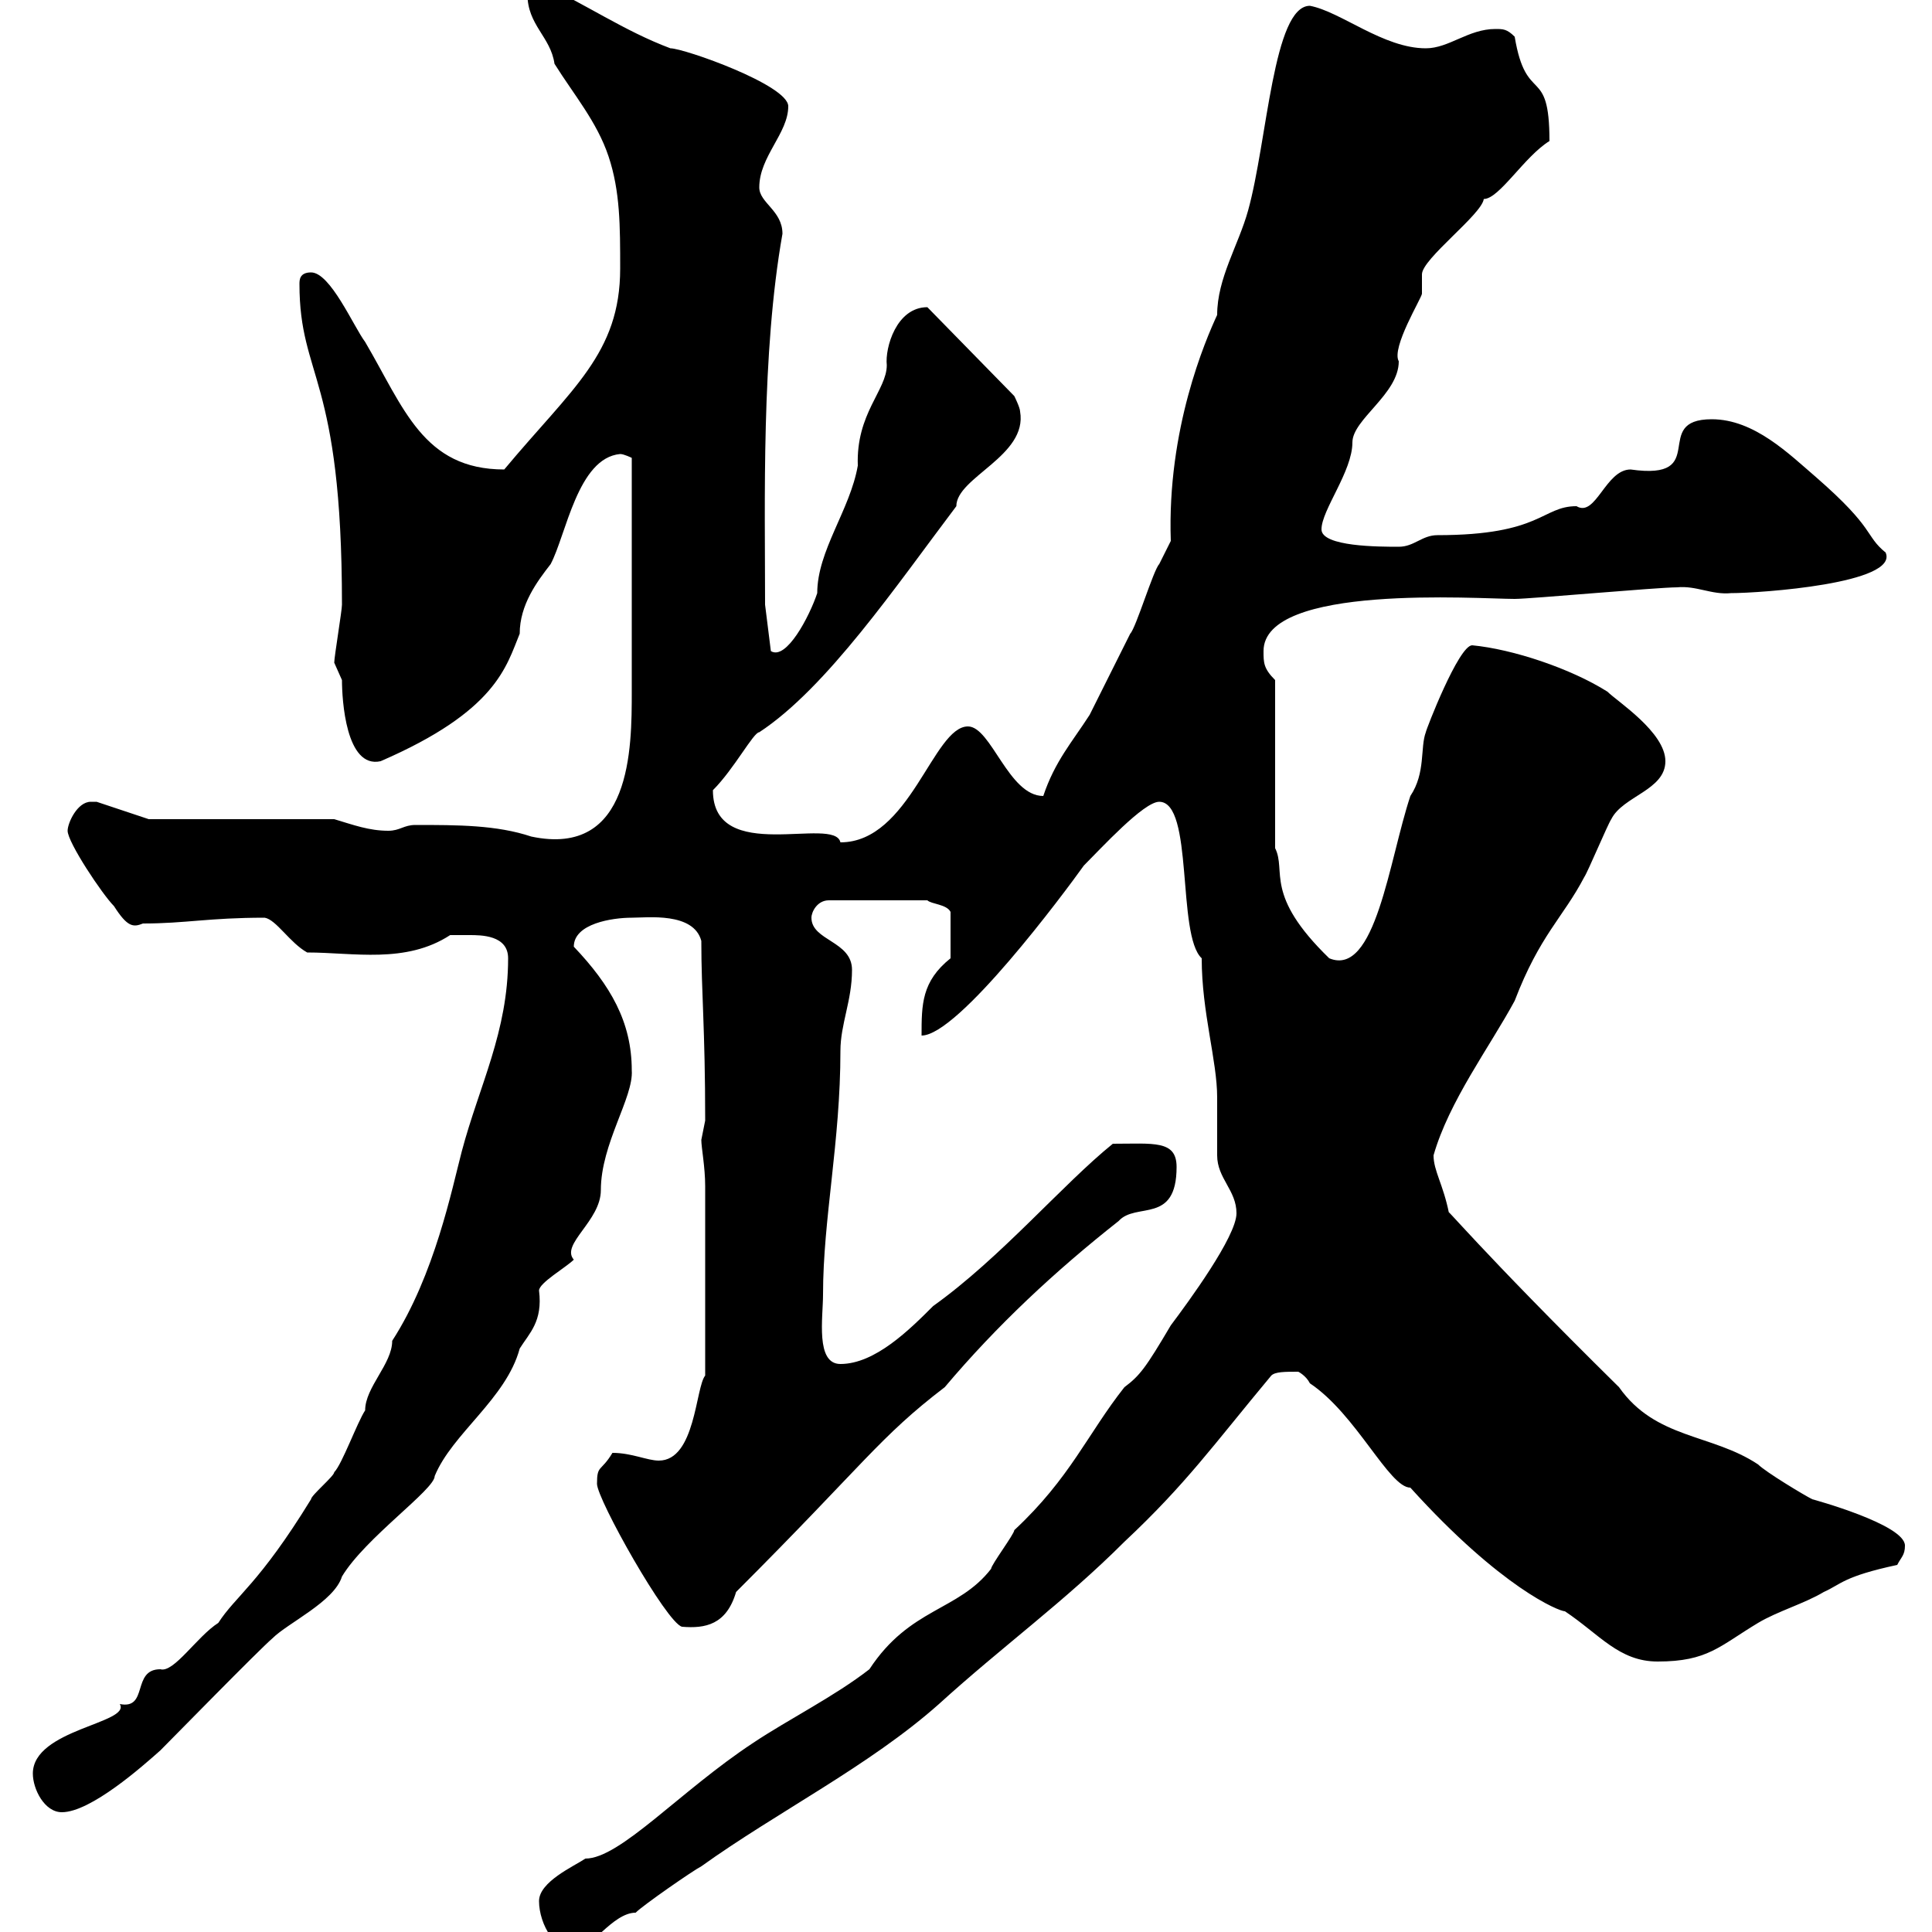 <svg xmlns="http://www.w3.org/2000/svg" xmlns:xlink="http://www.w3.org/1999/xlink" width="300" height="300"><path d="M83.70 295.20C83.70 298.80 86.40 303.60 89.70 302.40C91.50 303 95.10 297 98.70 297C99.90 295.80 107.70 290.40 108.90 289.80C120.60 281.40 135 274.20 145.80 264.60C155.70 255.60 165.30 248.70 174.60 239.40C184.20 230.40 188.40 224.40 197.40 213.60C198 213 199.50 213 201.60 213C201.60 213 202.80 213.60 203.40 214.80C210.60 219.60 215.70 231 219 231C233.10 246.60 242.10 250.20 243 250.20C248.40 253.80 251.40 258 257.40 258C265.20 258 267 255.60 273 252C276 250.20 280.20 249 283.20 247.20C285.90 246 286.20 244.80 294.60 243C295.20 241.80 295.80 241.50 295.80 240C295.80 236.70 281.40 232.80 281.40 232.80C280.20 232.20 274.20 228.60 273 227.40C265.80 222.60 257.10 223.50 251.40 215.40C229.50 193.80 223.80 186.60 225 188.40C224.10 183.90 222.60 181.80 222.60 179.40C225 171 231.30 162.60 235.20 155.40C239.10 145.20 242.70 142.50 246 136.20C246.60 135.30 249.60 128.10 250.20 127.20C252 123.60 258.60 122.70 258.60 118.20C258.60 113.70 251.10 108.90 249.60 107.40C243.90 103.80 234.90 100.80 228.60 100.20C226.50 100.20 221.40 113.40 221.40 113.70C220.50 116.10 221.40 120 219 123.60C215.70 133.50 213.60 151.80 206.40 148.80C196.20 138.90 199.80 135.30 198 131.70L198 105.60C196.20 103.80 196.20 102.90 196.20 101.10C196.20 90.60 229.50 93 235.20 93C237.60 93 257.40 91.20 260.40 91.20C263.40 90.90 265.80 92.40 268.80 92.10C273.30 92.10 294.90 90.60 292.80 85.80C289.50 83.10 291.30 82.20 282 74.10C277.80 70.50 272.40 65.10 265.80 65.10C256.20 65.10 265.80 74.70 253.20 72.90C249.30 72.90 247.80 80.40 244.80 78.60C239.40 78.60 239.40 83.10 223.20 83.10C220.80 83.10 219.60 84.90 217.20 84.90C214.20 84.90 205.20 84.90 205.20 82.20C205.20 79.20 210 73.20 210 68.70C210 65.10 217.20 61.20 217.20 56.10C216 54 220.80 46.20 220.80 45.60C220.80 44.40 220.80 43.50 220.80 42.60C220.80 40.20 230.10 33.30 230.40 30.90C232.80 30.90 236.70 24.30 240.60 21.90C240.60 9.90 237 16.50 235.20 5.70C234 4.50 233.40 4.50 232.20 4.50C228 4.50 225 7.50 221.40 7.50C214.80 7.50 208.20 1.80 203.40 0.90C197.70 0.90 196.80 21.90 193.80 32.70C192.30 38.10 189 43.20 189 48.90C187.20 52.80 181.20 66.60 181.80 84C181.80 84 180 87.60 180 87.60C179.10 88.50 176.40 97.50 175.50 98.40C174.60 100.20 170.10 109.20 169.20 111C166.50 115.20 163.80 118.20 162 123.60C156.60 123.60 153.90 112.80 150.30 112.80C144.90 112.80 141.30 130.80 130.50 130.80C129.60 126.60 110.70 134.40 110.70 122.70C114 119.40 117 113.70 117.90 113.70C128.40 106.80 139.20 90.90 148.50 78.60C148.50 74.10 159.60 70.80 158.40 63.90C158.40 63.30 157.50 61.50 157.50 61.50L144 47.70C139.20 47.70 137.40 54 137.70 56.70C137.70 60.60 132.90 64.20 133.20 72.30C132 79.20 126.90 85.50 126.90 92.10C125.70 95.70 122.10 102.60 119.70 101.10L118.80 93.90C118.80 78 118.20 54.90 121.50 36.30C121.50 32.70 117.90 31.50 117.90 29.10C117.90 24.30 122.40 20.70 122.40 16.50C122.40 13.20 106.20 7.50 104.10 7.50C96.90 4.80 90.90 0.60 83.70-2.70C81.90-2.70 81.90-1.50 81.90-0.90C81.90 3.90 85.50 5.70 86.10 9.90C89.10 14.70 92.70 18.90 94.50 24.30C96.30 29.70 96.30 35.10 96.30 41.70C96.30 54.90 88.80 60.30 78.30 72.90C65.70 72.90 62.70 63.30 56.70 53.10C54.90 50.70 51.30 42.30 48.30 42.30C46.50 42.30 46.50 43.50 46.50 44.10C46.50 58.80 53.10 58.20 53.10 93.90C53.10 94.80 51.90 102 51.90 102.90C51.90 102.90 53.10 105.60 53.10 105.60C53.10 108.60 53.70 119.40 59.10 118.20C77.10 110.40 78.60 103.50 80.70 98.40C80.70 93.90 83.40 90.30 85.50 87.60C87.90 83.10 89.70 71.10 96.30 70.50C96.90 70.50 98.10 71.10 98.10 71.10L98.10 107.40C98.10 116.10 98.10 133.20 82.50 129.90C77.10 128.10 71.10 128.10 64.50 128.10C62.70 128.10 62.10 129 60.30 129C57.30 129 54.90 128.10 51.90 127.20L23.10 127.20L15 124.50C14.40 124.50 14.40 124.50 14.10 124.50C12 124.50 10.50 127.80 10.50 129C10.50 130.80 15.90 138.90 17.70 140.70C19.80 144 20.70 144 22.20 143.40C28.80 143.40 32.40 142.50 41.10 142.50C42.90 142.80 45 146.40 47.70 147.90C54.90 147.90 63 149.70 69.90 145.20C69.90 145.20 71.70 145.20 72.90 145.20C74.70 145.20 78.90 145.20 78.90 148.80C78.90 160.20 74.40 168.60 71.70 178.80C70.20 184.50 67.50 198 60.90 208.20C60.90 211.80 56.70 215.40 56.70 219C55.50 220.80 53.10 227.40 51.90 228.60C51.90 229.20 48.30 232.20 48.30 232.80C40.20 246 36.60 247.80 33.90 252C30.60 254.10 27 259.80 24.90 259.20C20.40 259.20 23.10 265.50 18.60 264.60C20.40 267.60 5.10 268.50 5.10 275.40C5.10 277.80 6.90 281.40 9.60 281.40C14.10 281.40 22.20 274.20 24.90 271.80C26.70 270 40.20 256.20 42.30 254.40C44.70 252 51.90 248.70 53.10 244.80C56.70 238.80 67.50 231.30 67.50 229.20C70.20 222.60 78.60 217.20 80.70 209.40C82.20 207 84.30 205.20 83.70 200.40C83.70 199.20 87.90 196.80 89.10 195.60C87 193.20 93.30 189.60 93.30 184.80C93.30 177.60 98.40 170.40 98.10 166.20C98.10 158.70 94.80 153 89.10 147C89.10 143.40 95.10 142.50 98.10 142.50C100.50 142.50 107.70 141.60 108.90 146.10C108.90 154.20 109.50 159.60 109.50 174C109.50 174 108.90 177 108.90 177C108.90 178.20 109.50 181.20 109.50 184.20L109.50 213.60C108 215.40 108 226.80 102.30 226.80C100.50 226.80 98.10 225.60 95.10 225.60C93.30 228.60 92.70 227.40 92.70 230.40C92.70 232.80 103.50 252 105.90 252.60C109.50 252.90 112.80 252.30 114.30 247.20C134.40 227.10 136.50 223.20 146.70 215.40C154.80 205.80 163.80 197.40 173.70 189.60C176.40 186.60 182.70 190.20 182.70 181.20C182.70 177 179.10 177.60 172.80 177.60C165 183.90 155.40 195.30 144.90 202.80C141.30 206.40 135.90 211.80 130.50 211.80C126.60 211.80 127.80 204.60 127.80 201C127.80 189.30 130.50 177.30 130.50 163.20C130.50 159 132.30 155.40 132.30 150.60C132.30 146.10 126 146.10 126 142.50C126 141.60 126.90 139.80 128.70 139.80L144 139.80C144.60 140.40 147 140.40 147.60 141.60L147.60 148.80C143.10 152.40 143.10 156 143.10 160.80C148.80 160.80 165.30 138.60 168.30 134.40C171 131.70 177.60 124.50 180 124.50C185.40 124.50 182.70 145.20 186.60 148.80C186.60 157.20 189 164.70 189 170.40C189 171.60 189 178.80 189 179.40C189 183 192 184.80 192 188.40C192 192 184.50 202.20 181.80 205.80C177.90 212.40 177 213.60 174.60 215.40C168.90 222.60 166.20 229.50 157.50 237.60C157.50 238.20 153.90 243 153.90 243.60C148.80 250.20 141.30 249.60 135 259.20C129.60 263.40 122.40 267 117 270.60C105.60 278.10 96.30 288.60 90.90 288.60C89.10 289.80 83.70 292.20 83.70 295.20Z"/></svg>